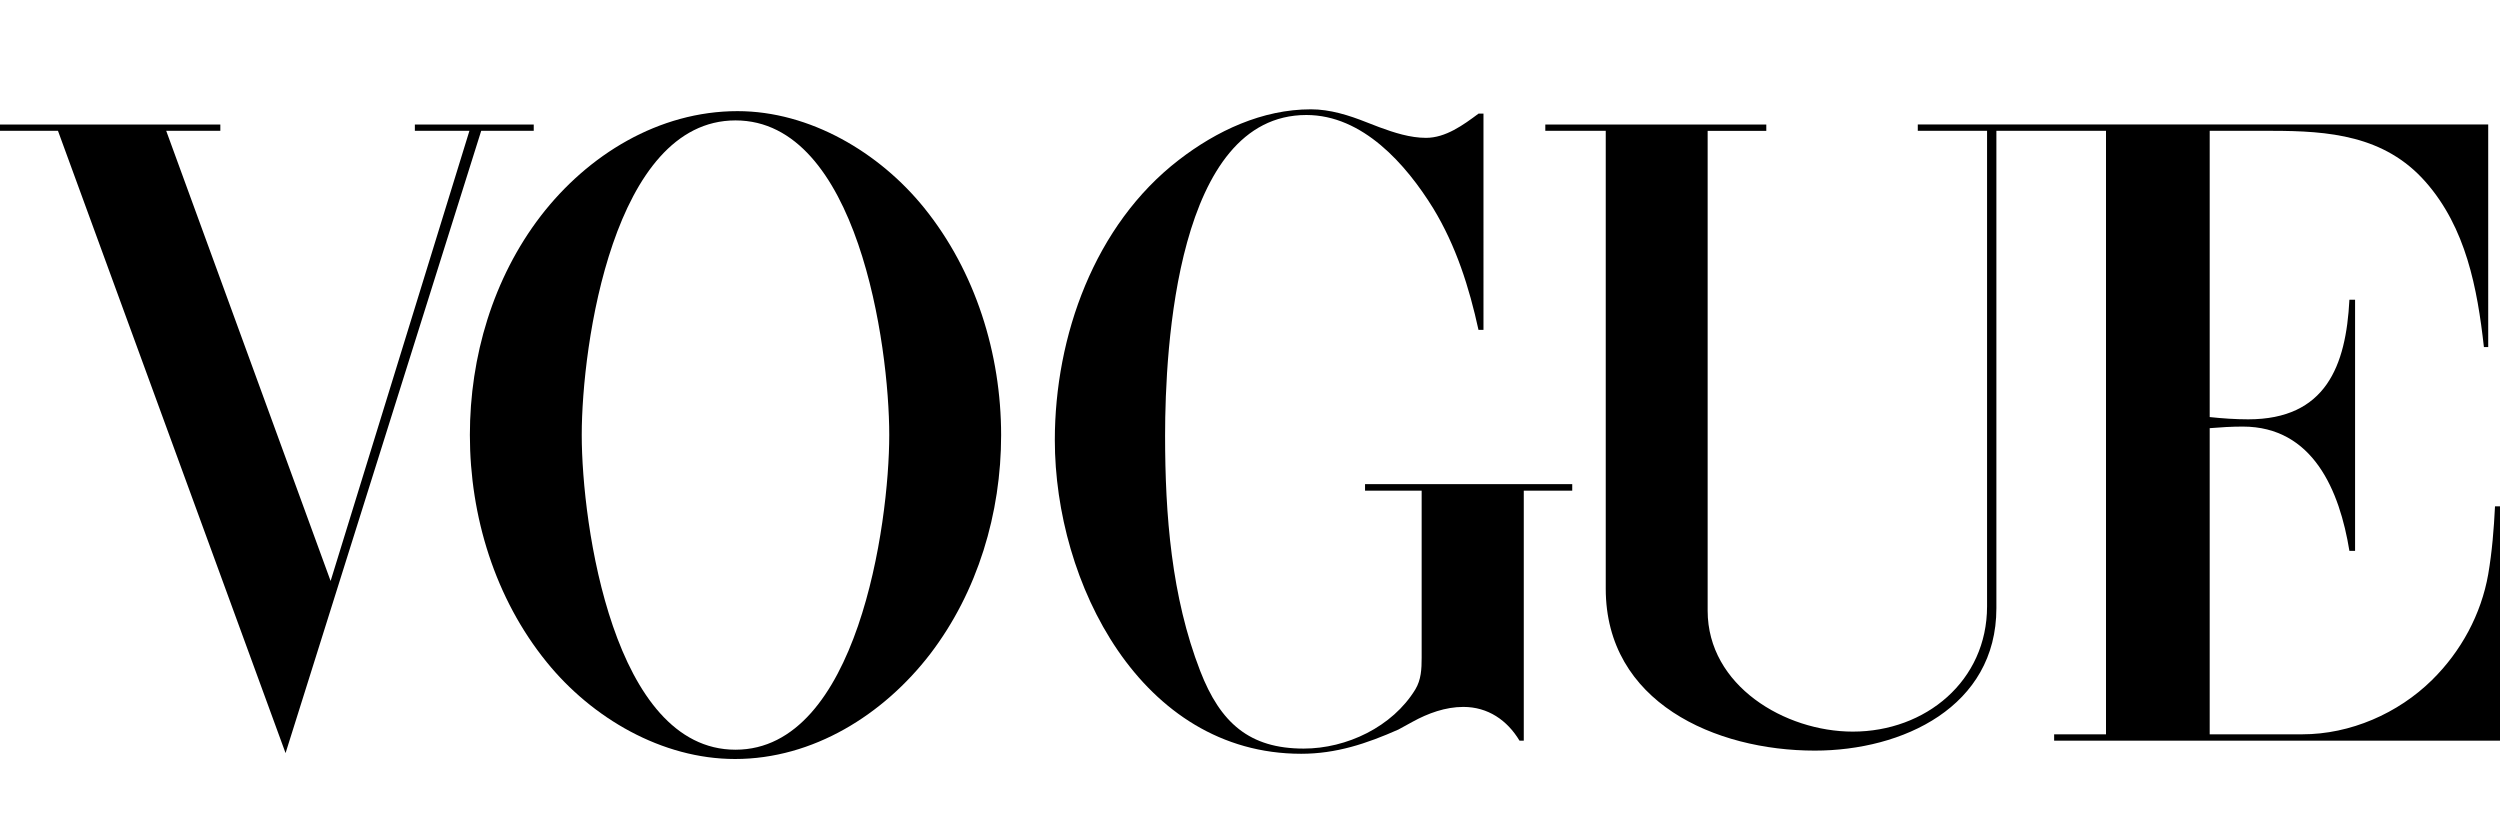 <svg xmlns="http://www.w3.org/2000/svg" id="Layer_1" viewBox="0 0 200 66.845"><path d="M199.601,40.503c-.09,1.812-.236,3.641-.543,5.435-.561,3.207-2.175,6.178-4.493,8.46-2.718,2.68-6.539,4.347-10.381,4.347h-7.408v-24.492c.887-.073,1.756-.127,2.644-.127,5.635,0,7.754,5.145,8.533,9.945h.453v-20.09h-.453c-.272,5.291-1.884,9.565-8.097,9.565-1.034,0-2.067-.073-3.08-.181V10.466h4.944c4.583,0,9.041.362,12.318,4.076,3.242,3.677,4.149,8.515,4.675,13.225h.344V9.959h-45.634v.507h5.542v38.045c0,5.961-4.909,10.018-10.742,10.018-5.416,0-11.611-3.66-11.611-9.673V10.467h4.692v-.507h-17.679v.506h4.835v36.63c0,9.095,8.77,12.953,16.723,12.953,7.028,0,14.528-3.497,14.528-11.394V10.466h8.769v48.279h-4.149v.508h35.67v-18.749h-.399Z"></path><path d="M59.003,8.891c-6.305,0-11.975,3.497-15.743,8.387-3.822,4.982-5.67,11.268-5.67,17.518,0,6.504,2.012,13.08,6.141,18.169,3.624,4.477,9.221,7.755,15.073,7.755h0c6.249,0,11.884-3.552,15.615-8.406,3.805-4.982,5.671-11.268,5.671-17.499,0-6.505-2.047-13.099-6.16-18.189-3.569-4.419-9.13-7.735-14.928-7.735ZM58.84,59.977c-9.746,0-12.301-17.971-12.301-25.181s2.537-25.163,12.301-25.163,12.3,17.971,12.3,25.163-2.572,25.179-12.3,25.181Z"></path><polygon points="42.699 10.466 42.699 9.96 33.189 9.96 33.189 10.466 37.554 10.466 26.449 46.48 13.297 10.466 17.627 10.466 17.627 9.96 0 9.96 0 10.466 4.638 10.466 22.845 60.248 38.496 10.466 42.699 10.466"></polygon><path d="M109.204,39.252h4.528v13.371c0,.887-.036,1.755-.508,2.535-1.829,2.99-5.489,4.729-8.931,4.729-4.331,0-6.667-2.046-8.279-6.213-2.301-5.942-2.807-12.481-2.807-18.822,0-7.083.942-25.652,11.304-25.652,4.511,0,7.972,3.948,10.145,7.463,1.829,3.007,2.88,6.322,3.623,9.728h.399V9.09h-.396c-1.213.905-2.627,1.938-4.203,1.938-1.267,0-2.553-.416-3.731-.851l-1.034-.399c-1.413-.562-2.916-1.033-4.439-1.033-3.894,0-7.554,1.72-10.579,4.058-6.739,5.199-9.91,14.094-9.91,22.41,0,11.375,6.848,25.089,19.709,25.089,2.807,0,5.236-.814,7.773-1.937l1.124-.616c1.248-.688,2.643-1.196,4.075-1.196,1.973,0,3.514,1.069,4.493,2.699h.342v-20h3.877v-.524h-16.576v.524Z"></path></svg>
